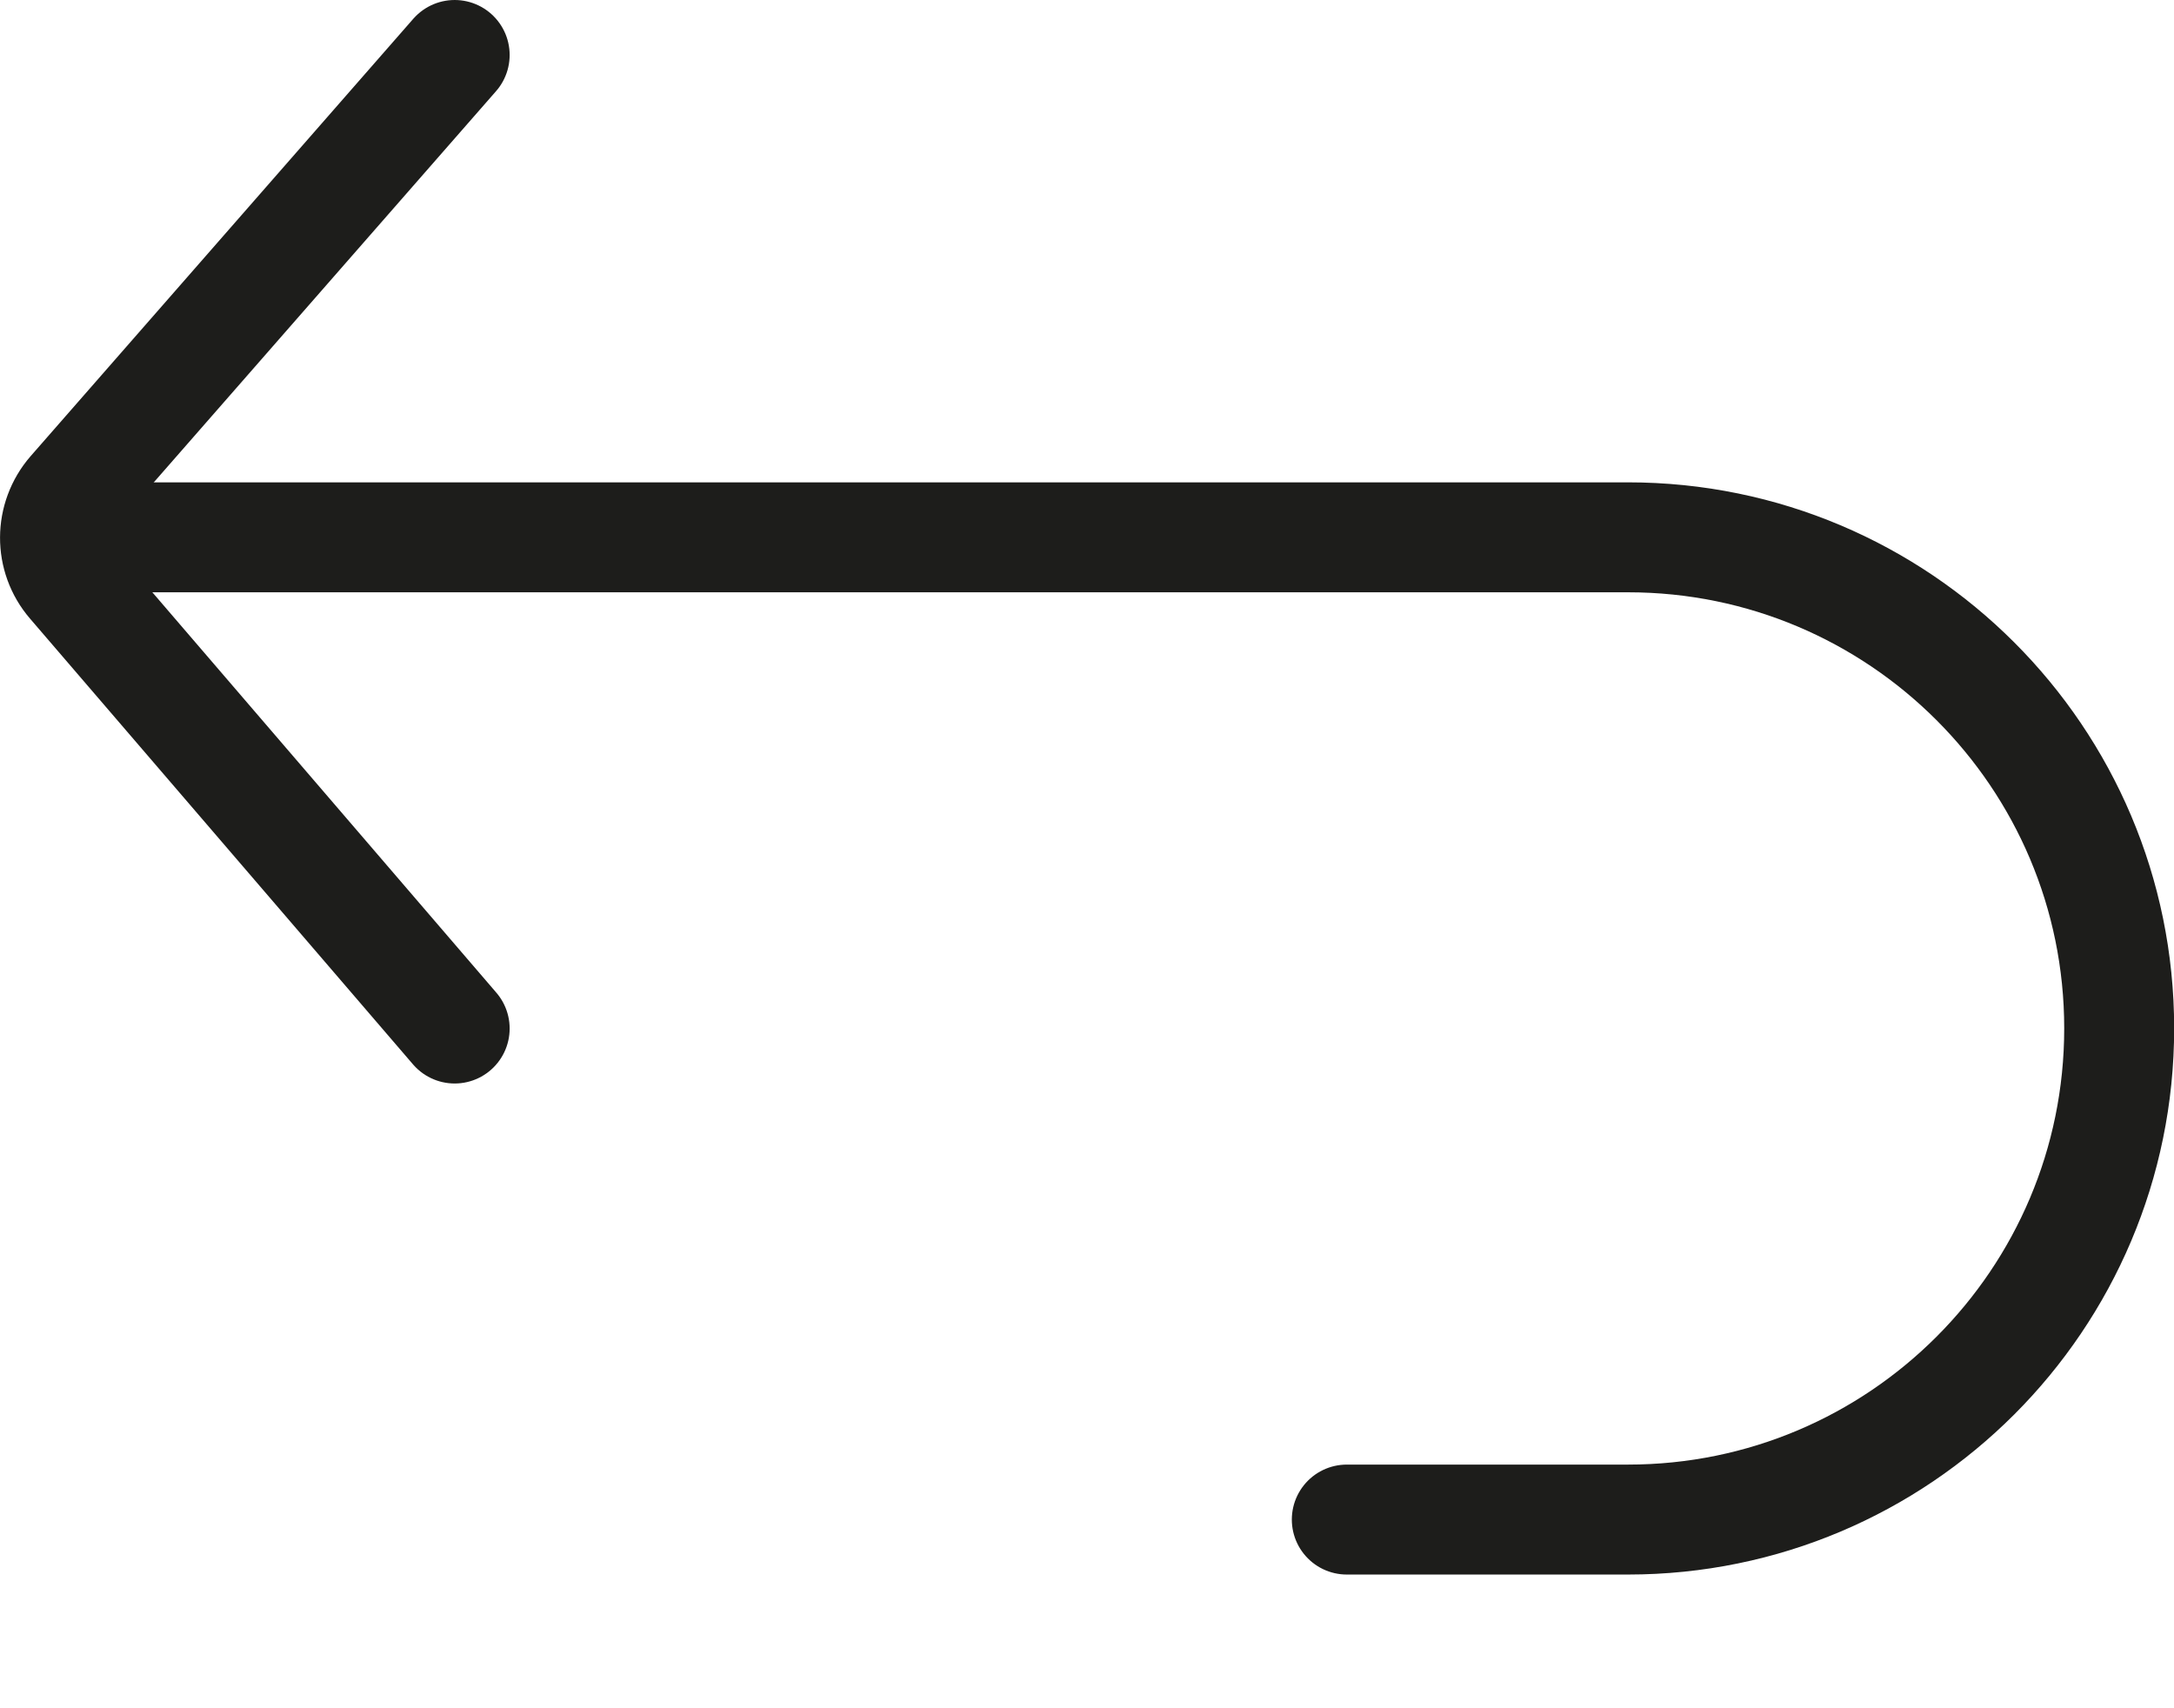 <svg xmlns="http://www.w3.org/2000/svg" fill="none" viewBox="0 0 14 11" height="11" width="14">
<g clip-path="url(#clip0_133_1893)">
<path stroke-linecap="round" stroke-miterlimit="10" stroke-width="0.708" stroke="#1D1D1B" d="M8.673 9.785H10.484C12.23 9.785 13.647 8.369 13.647 6.622C13.647 4.876 12.23 3.46 10.484 3.46H0.51"></path>
<path stroke-linecap="round" stroke-miterlimit="10" stroke-width="0.708" stroke="#1D1D1B" d="M2.928 6.623L0.462 3.753C0.317 3.585 0.319 3.337 0.464 3.17L2.928 0.354"></path>
</g>
<defs>
<clipPath id="clip0_133_1893">
<rect fill="white" height="10.139" width="14"></rect>
</clipPath>
</defs>
</svg>
